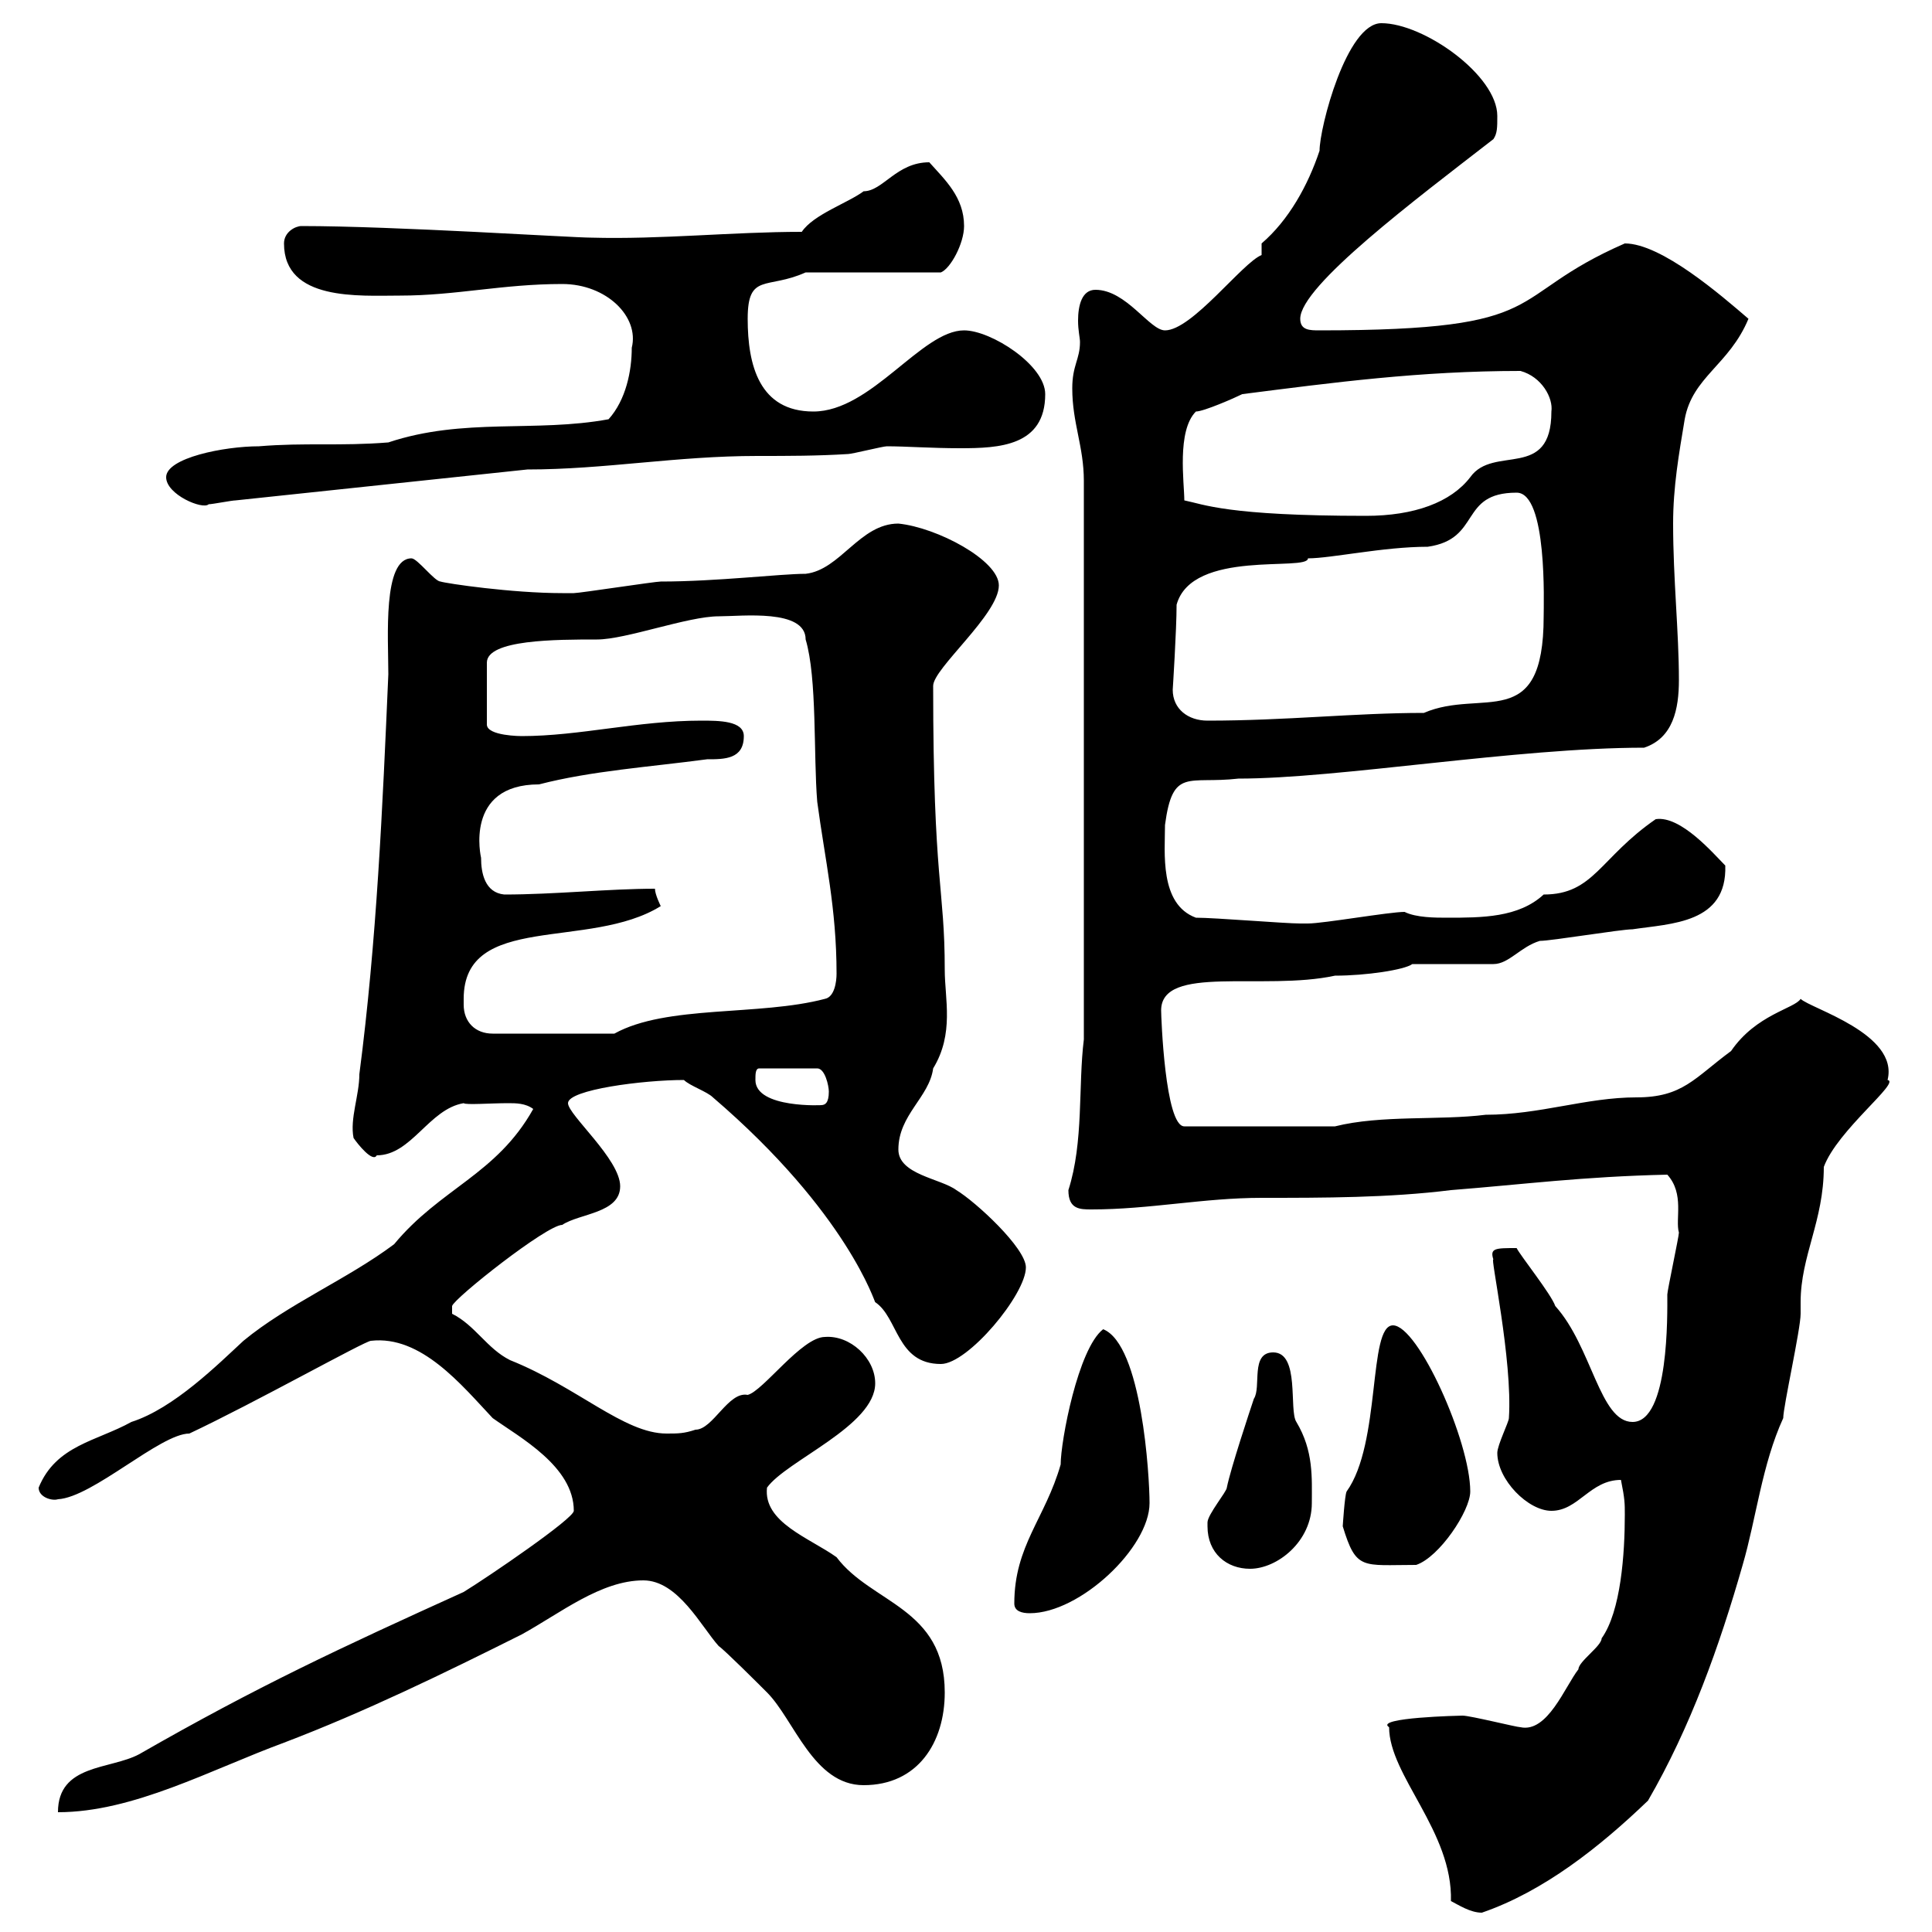 <svg xmlns="http://www.w3.org/2000/svg" xmlns:xlink="http://www.w3.org/1999/xlink" width="300" height="300"><path d="M215.70 268.20C215.70 275.70 225.60 284.40 225.30 295.20C226.50 295.80 228.30 297 230.10 297C239.70 293.70 248.40 286.80 255.90 279.60C262.50 268.20 267 255.60 270.60 243C272.70 235.80 273.60 227.40 276.90 220.20C276.90 218.40 279.60 206.40 279.60 204C279.60 204 279.60 202.20 279.60 202.20C279.60 195 283.20 189.60 283.20 181.20C285.30 175.50 295.20 168 293.10 167.70C294.90 160.50 281.10 156.60 279.60 155.10C278.70 156.60 272.70 157.50 268.80 163.20C263.10 167.40 261.30 170.40 254.10 170.40C246.30 170.40 239.10 173.10 230.70 173.10C223.50 174 214.50 173.10 207.30 174.90L183.90 174.90C180.90 174.90 180.30 157.80 180.30 156.90C180.30 149.70 196.20 153.90 207.30 151.50C212.10 151.50 218.10 150.60 219.30 149.70C219.90 149.70 230.70 149.70 231.90 149.70C234.30 149.70 236.10 147 239.10 146.10C240.90 146.10 251.70 144.30 253.50 144.30C259.50 143.40 268.20 143.40 267.90 134.40C266.10 132.60 261 126.60 257.10 127.20C248.40 133.20 247.50 138.90 239.70 138.90C235.80 142.50 230.10 142.50 224.70 142.50C222.90 142.50 219.90 142.50 218.10 141.60C215.70 141.60 205.50 143.40 203.10 143.40C201.90 143.40 201.90 143.40 201.90 143.40C199.50 143.40 188.70 142.50 185.70 142.50C180 140.40 180.90 132.30 180.90 128.10C182.10 119.10 184.50 121.80 192.30 120.90C207.90 120.90 235.50 116.10 255.30 116.10C259.80 114.60 260.70 110.10 260.70 105.60C260.70 98.10 259.80 90 259.80 81.30C259.80 75.60 260.70 70.50 261.60 65.10C262.80 58.50 268.50 56.70 271.50 49.50C267.30 45.90 258 37.80 252.30 37.80C233.10 46.20 241.80 51.30 204.90 51.30C203.40 51.30 201.90 51.30 201.90 49.50C201.90 44.40 219.90 30.90 231.90 21.60C232.50 20.70 232.50 19.80 232.50 18C232.50 11.70 221.10 3.60 214.50 3.60C209.10 3.60 204.90 19.80 204.90 23.40C203.10 28.80 200.10 34.20 195.90 37.80L195.90 39.60C192.90 40.80 185.10 51.30 180.90 51.30C178.50 51.30 174.90 45 170.10 45C168 45 167.40 47.40 167.40 49.80C167.40 51.30 167.70 52.50 167.70 53.10C167.70 55.80 166.50 56.70 166.50 60.30C166.50 65.70 168.30 69.30 168.30 74.70L168.30 161.40C167.40 168.60 168.30 177.30 165.90 184.80C165.90 187.80 167.70 187.80 169.50 187.80C178.50 187.80 186.90 186 195.90 186C205.50 186 215.70 186 225.30 184.80C236.70 183.90 245.70 182.70 258.90 182.40C261.60 185.40 260.10 189.30 260.70 191.40C260.70 192 258.90 200.40 258.90 201C258.90 204 259.20 220.80 253.50 220.80C248.40 220.80 247.20 209.10 241.50 202.80C240.90 201 236.10 195 235.50 193.80C232.20 193.80 231.30 193.80 231.90 195.60C231.30 194.70 234.90 211.20 234.30 220.20C234.30 220.80 232.50 224.40 232.50 225.60C232.50 229.80 237.30 234.60 240.90 234.60C245.10 234.60 246.90 229.80 251.70 229.80C252.30 232.80 252.30 233.40 252.30 235.20C252.30 241.20 251.70 250.20 248.70 254.40C248.70 255.60 245.10 258 245.10 259.20C243 261.90 240.30 269.10 236.10 268.20C235.50 268.20 228.30 266.40 227.10 266.40C226.80 266.40 213.30 266.70 215.70 268.20ZM89.10 234.60C89.10 235.80 75.90 244.80 72 247.20C52.80 255.90 39.90 261.90 21.60 272.40C17.10 274.80 9 273.90 9 281.40C20.70 281.40 32.70 274.80 44.10 270.60C56.70 265.80 69 259.80 81 253.80C87 250.50 93.30 245.40 99.90 245.40C105.30 245.40 108.90 252.60 111.60 255.60C112.50 256.20 117.90 261.60 119.10 262.80C123.30 267 126.30 277.20 134.10 277.20C142.50 277.20 146.70 270.60 146.70 262.80C146.70 249.60 135.30 249 129.90 241.80C125.70 238.80 118.50 236.40 119.10 231C122.10 226.80 135.90 221.40 135.90 214.80C135.90 210.90 132 207.30 128.10 207.60C124.50 207.60 118.50 216 116.10 216.60C113.10 216 110.70 222 108 222C106.20 222.60 105.30 222.60 103.50 222.60C96.90 222.60 89.70 215.40 79.20 211.20C75.60 209.40 73.80 205.80 70.20 204L70.20 202.80C70.50 201.60 84.90 190.20 87.30 190.20C90 188.40 96.30 188.40 96.30 184.20C96.30 180 88.20 173.10 88.20 171.30C88.20 169.20 99.90 167.70 106.20 167.70C107.10 168.60 109.80 169.50 110.70 170.40C131.70 188.40 135.90 202.50 135.90 202.20C139.50 204.60 139.20 211.80 146.10 211.80C150.30 211.80 159.30 201 159.30 196.80C159.30 193.80 151.50 186.60 148.50 184.80C146.10 183 139.50 182.40 139.50 178.50C139.50 173.10 144.30 170.40 144.90 165.90C148.20 160.50 146.70 155.10 146.70 150.60C146.70 137.70 144.90 137.10 144.90 106.50C144.90 103.80 155.10 95.40 155.10 90.90C155.10 87 145.50 81.90 139.50 81.30C133.50 81.30 130.50 88.50 125.10 89.10C121.20 89.10 111.30 90.30 102.60 90.30C101.70 90.30 90 92.10 89.10 92.10C88.50 92.10 87.90 92.10 87.30 92.10C79.50 92.10 69.30 90.60 68.40 90.30C67.50 90.30 64.80 86.70 63.90 86.70C59.40 86.70 60.30 99 60.30 104.70C59.40 125.40 58.50 146.10 55.80 166.80C55.80 170.10 54.30 173.70 54.90 176.70C55.50 177.60 57.90 180.60 58.50 179.40C63.90 179.40 66.60 172.20 72 171.30C72.30 171.60 76.20 171.30 78.90 171.30C80.10 171.30 81.60 171.30 82.80 172.20C77.10 182.40 68.40 184.50 61.20 193.20C54 198.60 44.70 202.50 37.80 208.20C33.90 211.80 27 218.70 20.40 220.80C15 223.80 8.70 224.40 6 231C6 232.50 8.10 233.10 9 232.80C14.40 232.50 24.90 222.60 29.40 222.60C39.60 217.80 56.70 208.20 57.60 208.20C65.40 207.30 71.70 215.10 76.50 220.20C80.70 223.20 89.10 227.70 89.10 234.60ZM157.50 249C157.50 250.20 158.70 250.50 159.90 250.50C167.70 250.50 178.50 240.30 178.50 233.40C178.50 229.20 177.30 208.80 171.30 206.40C167.40 209.40 164.70 223.80 164.70 227.40C162.30 235.80 157.50 240 157.50 249ZM187.50 237C187.50 241.20 190.50 243.60 194.10 243.60C198.30 243.60 203.70 239.40 203.70 233.40C203.70 229.50 204 225.30 201.30 220.80C200.10 219 201.90 210 197.70 210C194.10 210 195.90 215.40 194.70 217.20C194.10 219 191.10 228 190.50 231C190.50 231.60 187.50 235.20 187.50 236.40C187.50 236.40 187.50 237 187.50 237ZM208.50 237C210.60 243.90 211.50 243 219.90 243C223.50 241.80 228.30 234.60 228.30 231.60C228.30 223.80 220.20 205.80 216.30 205.80C212.40 205.80 214.50 224.10 209.10 231.60C208.80 232.20 208.50 237 208.50 237ZM117.30 167.70C117.30 166.80 117.30 165.90 117.90 165.90L126.90 165.90C128.10 165.90 128.70 168.60 128.70 169.50C128.70 171.30 128.10 171.60 127.50 171.60C128.10 171.60 117.30 172.20 117.30 167.70ZM72 156C72 155.70 72 155.40 72 155.10C72 141.60 91.50 147.60 102.60 140.70C102.60 140.70 101.70 138.90 101.70 138C94.50 138 86.10 138.90 78.30 138.90C75.30 138.60 74.70 135.60 74.70 133.20C74.70 133.20 72 121.80 83.70 121.80C91.80 119.70 100.80 119.10 109.80 117.90C112.50 117.90 115.50 117.90 115.50 114.30C115.50 111.90 111.60 111.90 108.90 111.90C99 111.90 90 114.30 81 114.30C81 114.30 75.60 114.30 75.60 112.50L75.60 102.90C75.60 99.30 86.40 99.30 92.70 99.30C97.20 99.30 106.80 95.70 111.60 95.70C115.20 95.70 125.10 94.50 125.10 99.30C126.90 105.30 126.30 117.30 126.90 124.50C128.10 133.50 129.90 141 129.90 151.20C129.90 152.40 129.60 154.80 128.10 155.10C117.90 157.80 103.50 156 95.40 160.50L76.50 160.50C73.80 160.50 72 158.70 72 156ZM182.10 107.10C182.10 107.10 182.70 97.80 182.70 93.90C185.10 85.20 203.10 88.80 203.10 86.70C206.70 86.70 214.80 84.90 221.70 84.90C230.10 83.70 226.50 76.50 235.50 76.50C240.30 76.50 239.70 93.90 239.70 95.70C239.70 114 230.10 106.80 221.10 110.70C210.30 110.70 199.80 111.90 187.50 111.90C184.50 111.90 182.10 110.10 182.10 107.10ZM183.90 77.70C183.90 75 182.70 66.90 185.70 63.90C186.90 63.90 191.70 61.80 192.90 61.20C207 59.40 220.50 57.60 236.10 57.60C239.40 58.50 241.20 61.80 240.90 63.90C240.90 74.70 231.90 69 228.30 74.10C225.30 78 219.60 80.10 212.10 80.10C190.50 80.10 186.90 78.30 183.90 77.70ZM25.80 74.10C25.80 76.80 31.50 79.20 32.40 78.30C33 78.30 36 77.70 36.60 77.70L81.90 72.90C93.90 72.90 105 70.80 117.60 70.80C122.40 70.80 126.90 70.80 131.70 70.50C132.30 70.50 137.10 69.30 137.70 69.30C140.70 69.30 144.60 69.60 149.10 69.60C155.10 69.60 162.30 69.30 162.30 61.20C162.30 56.70 153.90 51.30 149.70 51.30C143.10 51.30 135.30 63.90 126.30 63.90C117.90 63.90 116.10 56.70 116.10 49.50C116.10 42.30 119.10 45 125.10 42.30L146.10 42.30C147.60 41.70 149.70 37.80 149.70 35.10C149.70 30.60 146.70 27.90 144.30 25.20C139.20 25.20 137.10 29.70 134.10 29.70C131.70 31.50 126.30 33.30 124.50 36C113.70 36 102.60 37.20 91.80 36.90C88.80 36.90 61.20 35.10 46.80 35.10C45.90 35.10 44.10 36 44.10 37.80C44.10 46.80 55.80 45.90 62.10 45.90C70.80 45.90 78 44.10 87.30 44.10C94.20 44.10 99.30 49.20 98.10 54C98.10 57.60 97.20 62.10 94.50 65.10C83.10 67.20 72 64.80 60.30 68.70C52.80 69.30 47.40 68.70 40.20 69.30C34.80 69.30 25.80 71.10 25.80 74.10Z"/></svg>